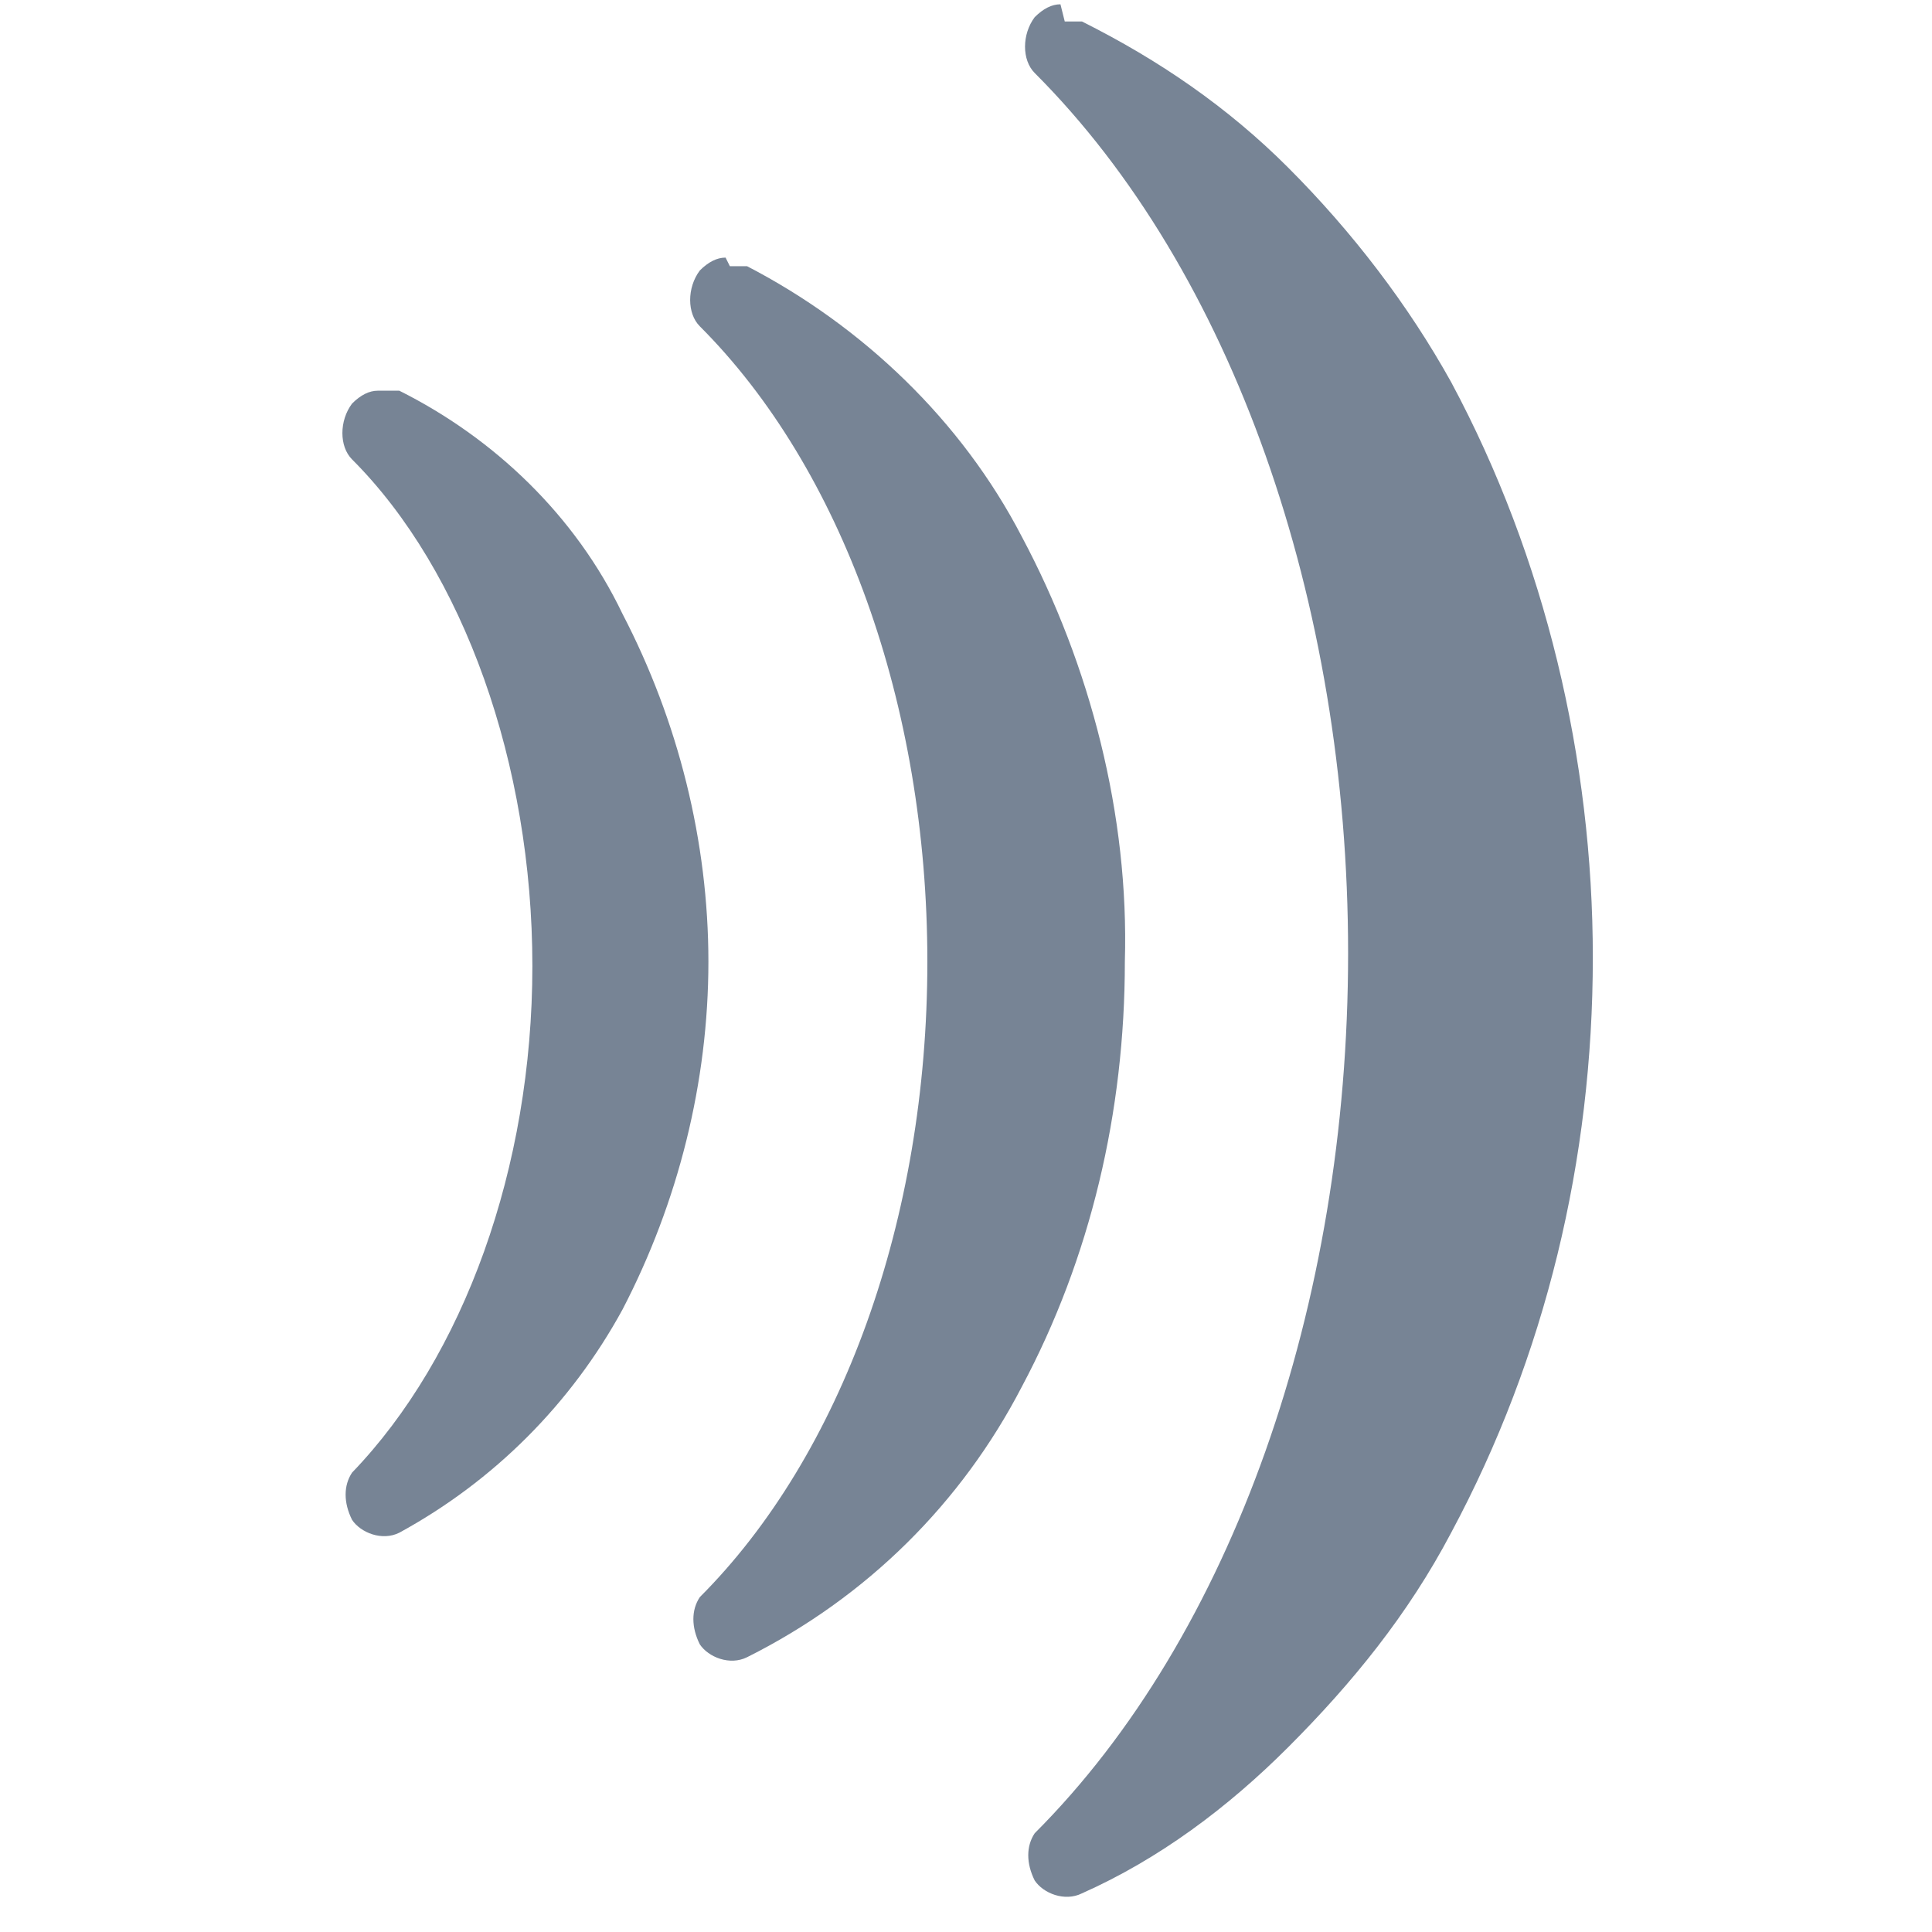 <?xml version="1.0" encoding="UTF-8"?>
<svg id="Layer_1" xmlns="http://www.w3.org/2000/svg" version="1.1" viewBox="0 0 45 45">
  <!-- Generator: Adobe Illustrator 29.3.1, SVG Export Plug-In . SVG Version: 2.1.0 Build 151)  -->
  <defs>
    <style>
      .st0 {
        fill: #778495;
      }
    </style>
  </defs>
  <path class="st0" d="M24.7,43.6c6.6-3.1,11.4-11.4,11.4-21.1S31.4,4.5,24.8,1.4c4.6,4.6,7.6,12.3,7.6,21.1,0,8.8-3,16.5-7.6,21.1"/>
  <path class="st0" d="M24.8.5c.1,0,.3,0,.4,0,1.8.9,3.4,2,4.8,3.4,1.5,1.5,2.8,3.2,3.8,5,2.2,4.1,3.3,8.8,3.3,13.4,0,4.7-1.1,9.3-3.3,13.4-1,1.9-2.3,3.5-3.8,5-1.4,1.4-3,2.6-4.8,3.4-.4.2-.9,0-1.1-.3-.2-.4-.2-.8,0-1.1,4.6-4.6,7.3-12.3,7.3-20.5,0-8.2-2.7-15.9-7.3-20.5-.3-.3-.3-.9,0-1.3.2-.2.4-.3.6-.3h0ZM29,39.4c3.9-4,6.3-10.2,6.3-16.9s-2.4-12.9-6.3-16.9c.8,1.4,1.5,3,2.1,4.5,1.4,4,2.1,8.2,2.1,12.4,0,4.2-.7,8.4-2.1,12.4-.6,1.6-1.3,3.1-2.1,4.5Z"/>
  <path class="st0" d="M17,37.9c4.8-2.3,8.3-8.3,8.3-15.4s-3.4-13.1-8.3-15.4c3.3,3.4,5.5,9,5.5,15.4s-2.2,12-5.5,15.4"/>
  <path class="st0" d="M17,6.2c.1,0,.3,0,.4,0,2.7,1.4,5,3.6,6.4,6.3,1.6,3,2.5,6.5,2.4,9.9,0,3.5-.8,6.9-2.4,9.9-1.4,2.7-3.6,4.9-6.4,6.3-.4.2-.9,0-1.1-.3-.2-.4-.2-.8,0-1.1,3.3-3.3,5.3-8.8,5.3-14.8s-2-11.5-5.3-14.8c-.3-.3-.3-.9,0-1.3.2-.2.4-.3.6-.3h0ZM21.3,33c2.1-3.1,3.2-6.8,3.1-10.5,0-3.7-1-7.4-3.1-10.5.2.5.4.9.6,1.4,1,2.9,1.6,6,1.6,9.1,0,3.1-.5,6.2-1.6,9.1-.2.5-.4.9-.6,1.4Z"/>
  <path class="st0" d="M8.8,35c3.9-1.9,6.7-6.7,6.7-12.5s-2.8-10.6-6.7-12.5c2.7,2.7,4.5,7.3,4.5,12.5s-1.8,9.7-4.5,12.5"/>
  <path class="st0" d="M8.9,9.1c.1,0,.3,0,.4,0,2.2,1.1,4.1,2.9,5.2,5.2,1.3,2.5,2,5.3,2,8.1,0,2.8-.7,5.6-2,8.1-1.2,2.2-3,4-5.2,5.2-.4.2-.9,0-1.1-.3-.2-.4-.2-.8,0-1.1,2.6-2.7,4.2-7.1,4.2-11.8s-1.6-9.2-4.2-11.8c-.3-.3-.3-.9,0-1.3.2-.2.4-.3.6-.3h0ZM13.2,29.3c1-2.1,1.5-4.4,1.5-6.8,0-2.4-.5-4.7-1.5-6.8.7,2.2,1.1,4.5,1,6.8,0,2.3-.3,4.6-1,6.8Z"/>
</svg>